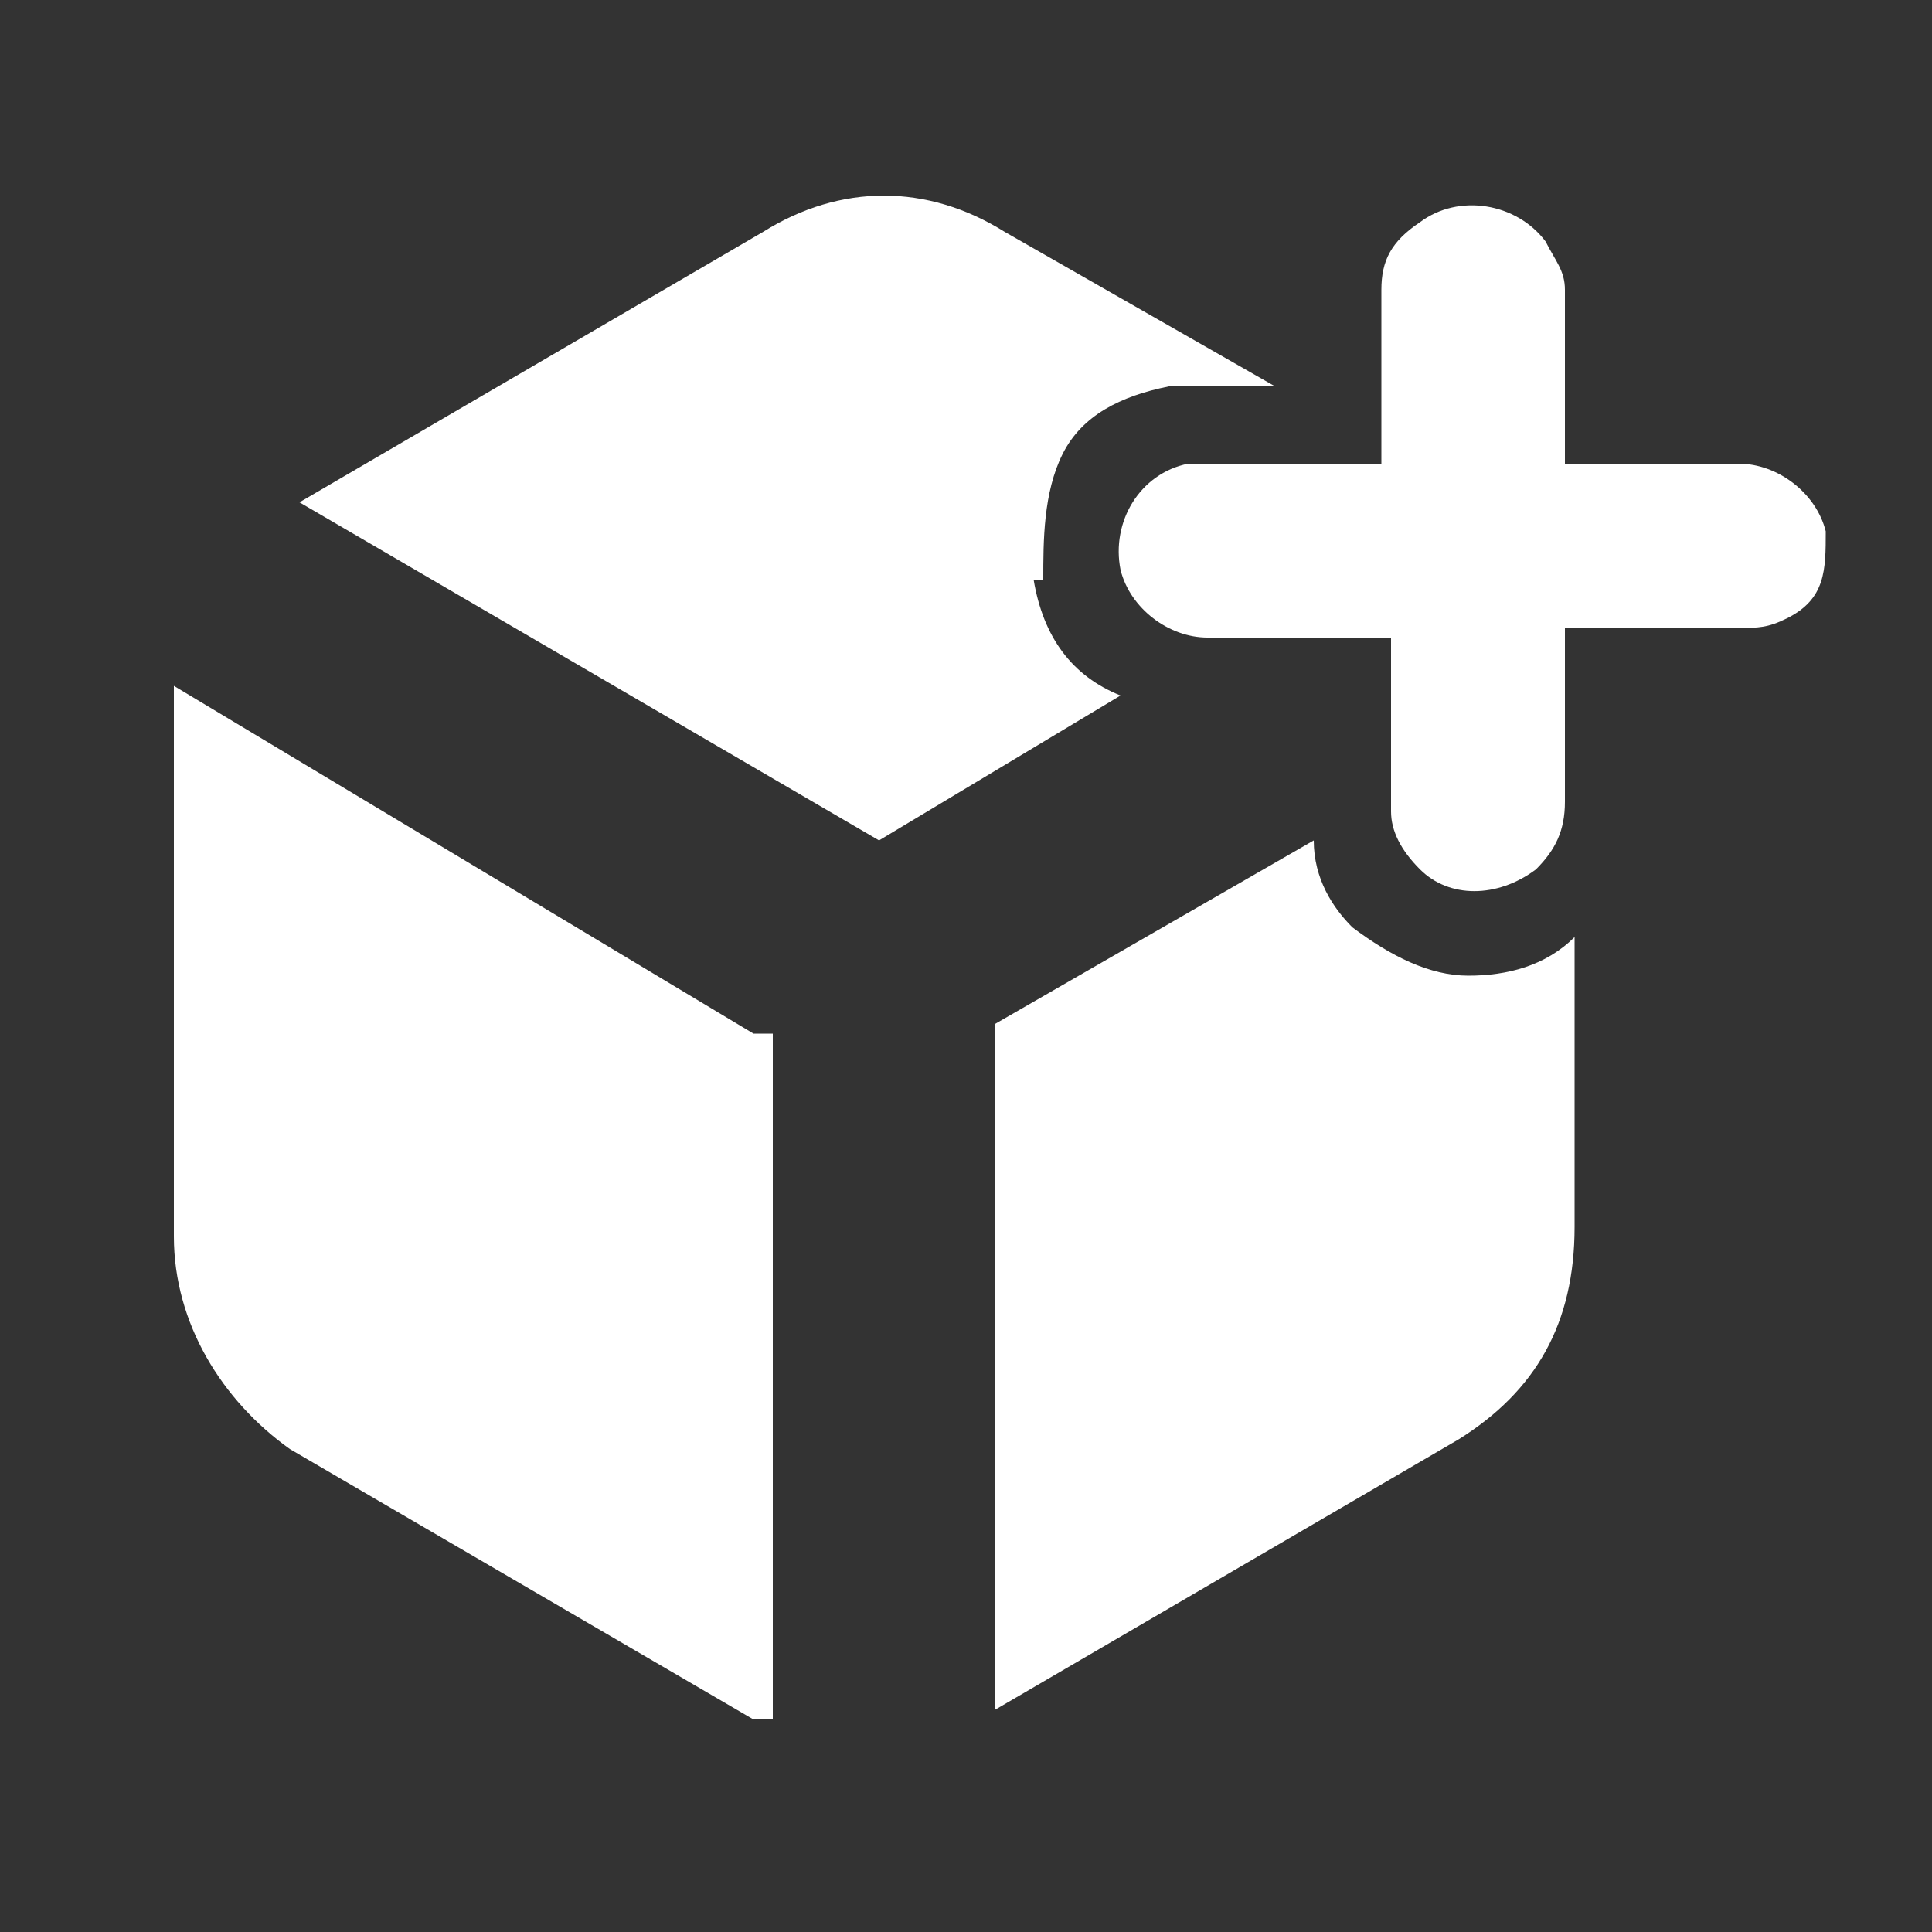 <?xml version="1.0" encoding="UTF-8"?>
<svg xmlns="http://www.w3.org/2000/svg" version="1.1" viewBox="0 0 20 20">
  <rect x="0" y="0" width="20" height="20" fill="#333333" stroke="none"/>
  <defs>
    <style>
      .cls-1 {
        fill: #fff;
      }
    </style>
  </defs>
  <!-- Generator: Adobe Illustrator 28.7.4, SVG Export Plug-In . SVG Version: 1.2.0 Build 166)  -->
  <g>
    <g id="Ebene_1">
      <g>
        <polygon class="cls-1" points="11.6 5.9 11.6 5.9 11.6 5.9 11.6 5.9"/>
        <path class="cls-1" d="M1.8,7.1v5.7c0,.9.5,1.7,1.2,2.2l4.8,2.8h.2v-7.1h-.2L1.8,7.1Z"/>
        <path class="cls-1" d="M10.8,6c0-.4,0-.9.2-1.3.2-.4.6-.6,1.1-.7.1,0,.2,0,.3,0h.8s-2.8-1.6-2.8-1.6c-.8-.5-1.7-.5-2.5,0l-4.8,2.8,6,3.5,2.5-1.5c-.5-.2-.8-.6-.9-1.2Z"/>
        <path class="cls-1" d="M16.3,9.7c-.3.3-.7.4-1.1.4s-.8-.2-1.2-.5c-.2-.2-.4-.5-.4-.9l-3.3,1.9v7.1l4.8-2.8c.8-.5,1.2-1.2,1.2-2.2v-3.1s0,0,0,0Z"/>
      </g>
      <path class="cls-1" d="M14.3,6.6s0,0,0,0c-.6,0-1.2,0-1.8,0-.4,0-.8-.3-.9-.7-.1-.5.2-1,.7-1.1,0,0,.1,0,.2,0,.6,0,1.2,0,1.8,0h0s0,0,0-.1c0-.6,0-1.2,0-1.7,0-.3.1-.5.4-.7.4-.3,1-.2,1.3.2.1.2.2.3.2.5,0,.5,0,1,0,1.5,0,.1,0,.2,0,.3h0c.6,0,1.2,0,1.8,0,.4,0,.8.3.9.7,0,.4,0,.7-.4.9-.2.1-.3.1-.5.1-.6,0-1.2,0-1.8,0,0,0,0,0,0,0,0,0,0,.2,0,.2,0,.5,0,1.1,0,1.6,0,.3-.1.5-.3.7-.4.3-.9.3-1.2,0-.2-.2-.3-.4-.3-.6,0-.6,0-1.2,0-1.8,0,0,0,0,0,0Z"/>
    </g>
  </g>
</svg>